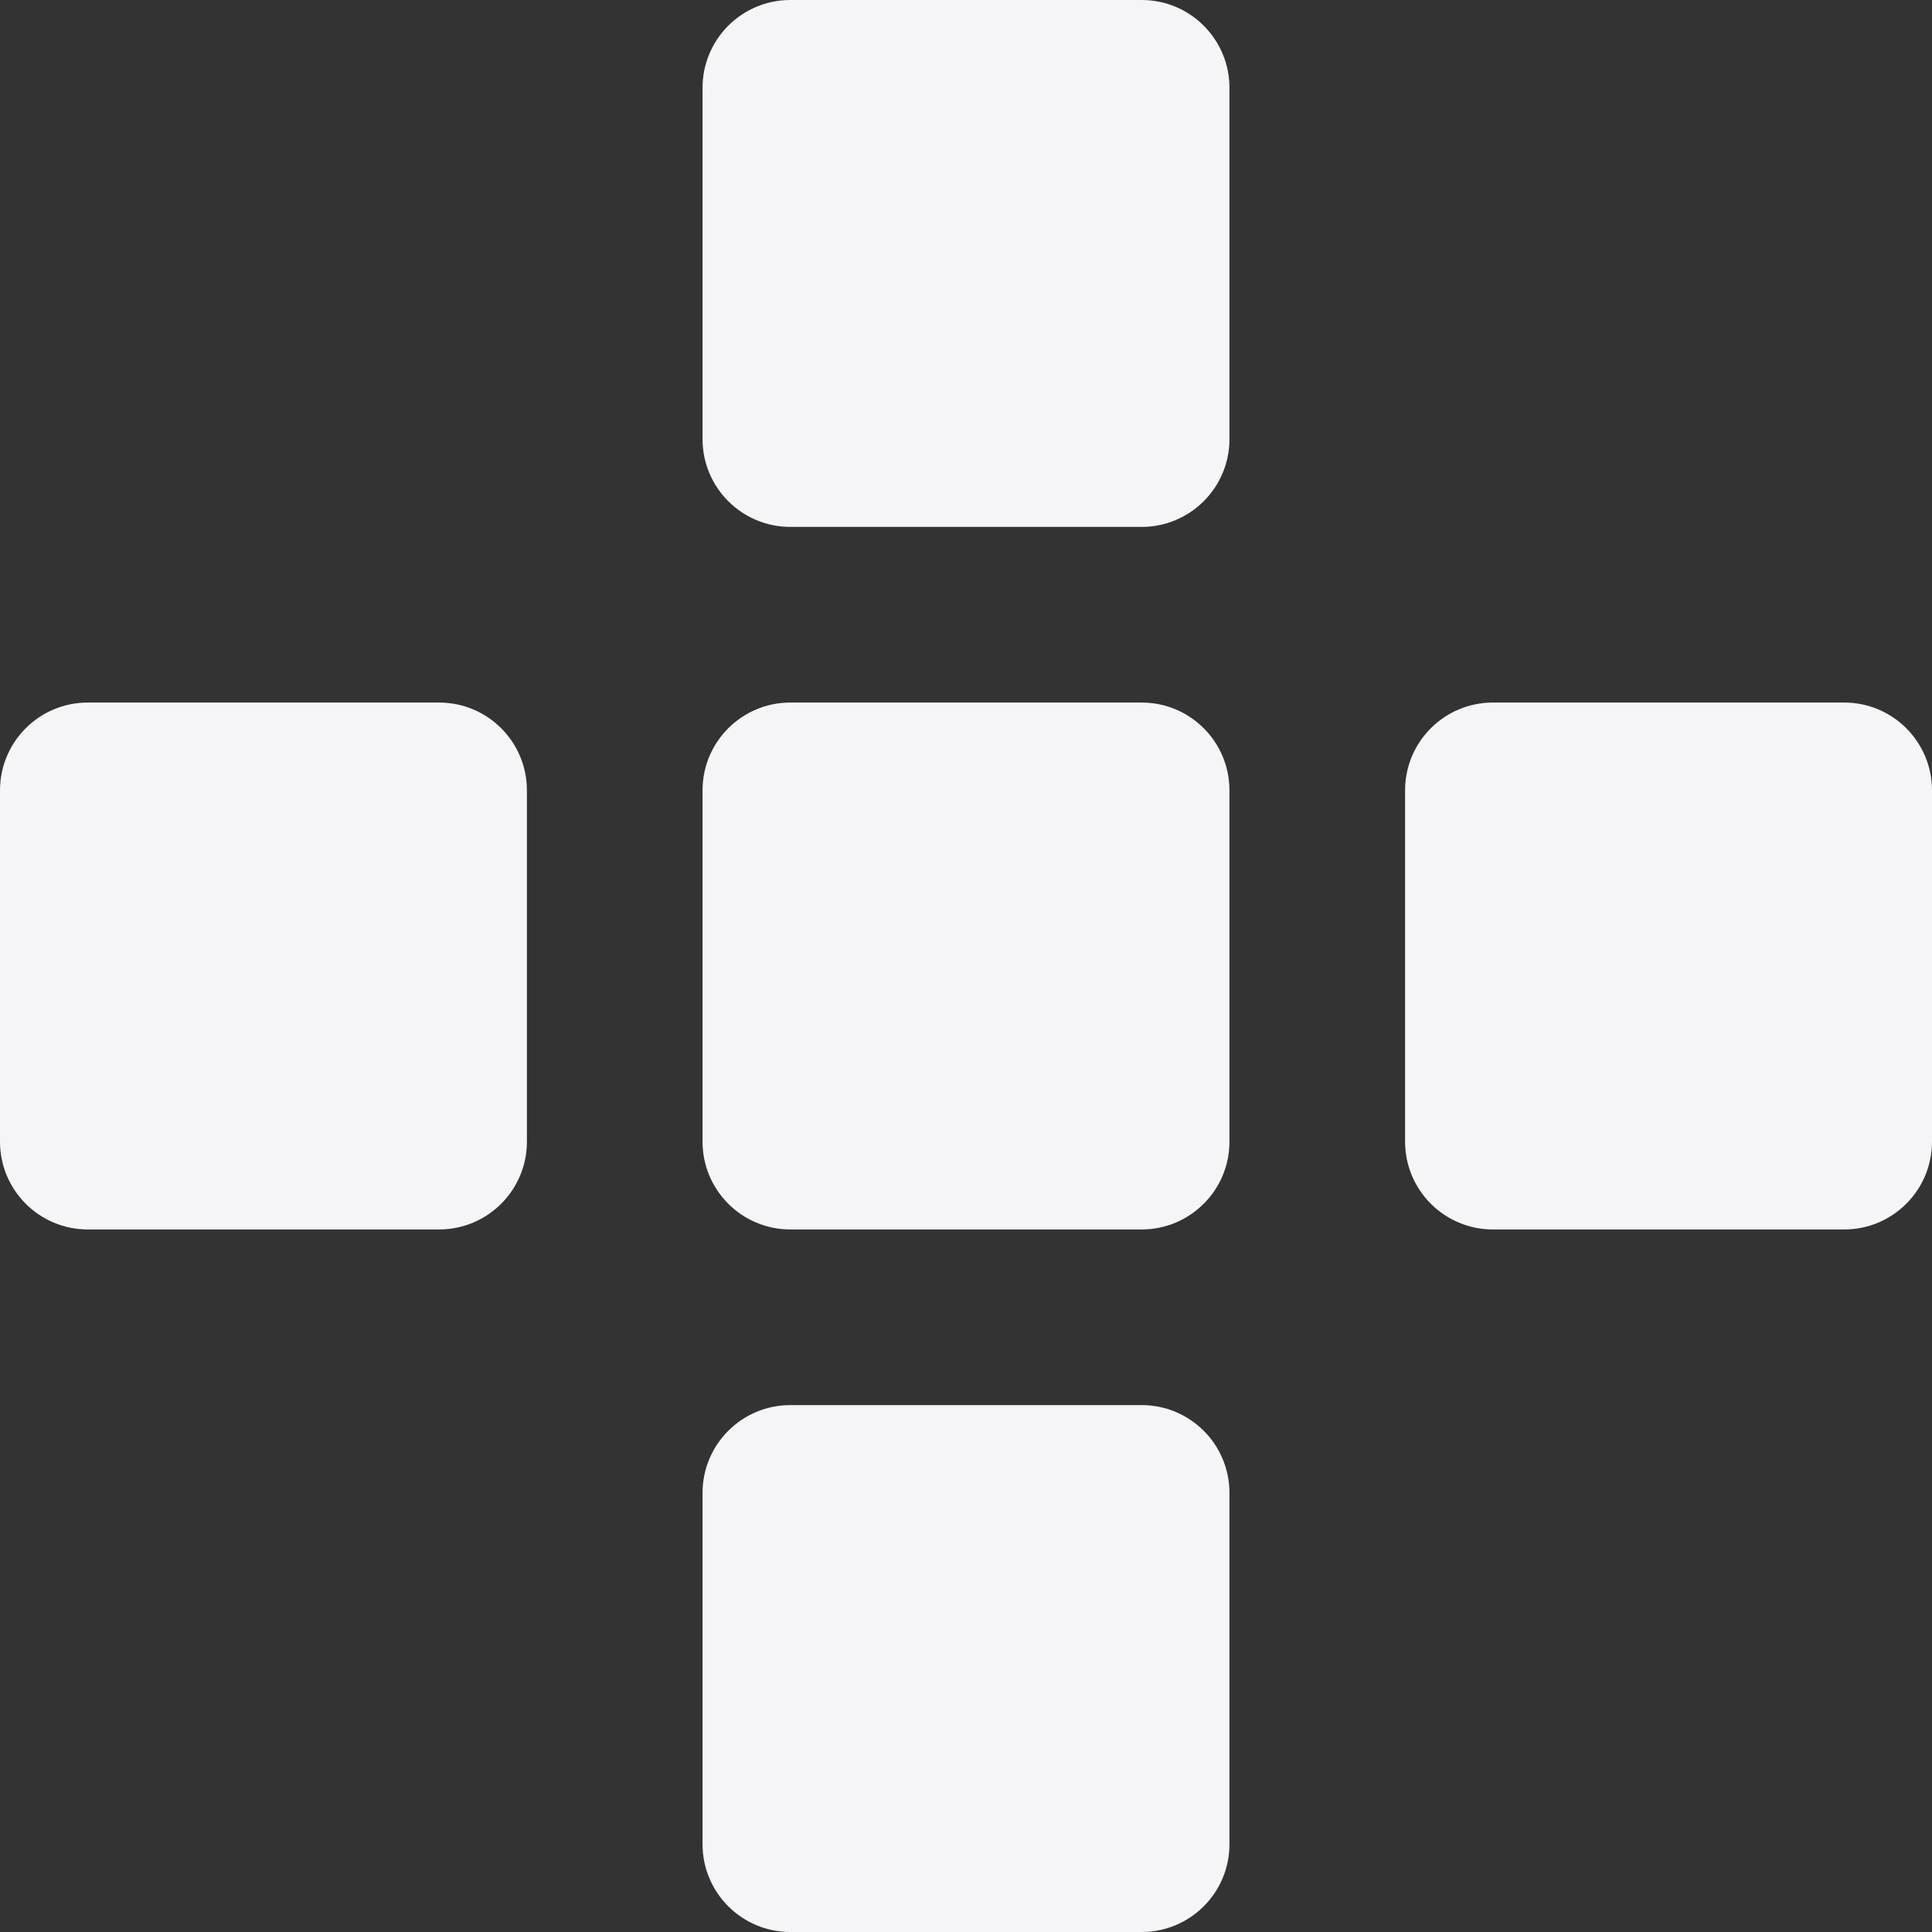 <?xml version="1.0" encoding="UTF-8"?> <svg xmlns="http://www.w3.org/2000/svg" viewBox="0 0 44.00 44.00" data-guides="{&quot;vertical&quot;:[],&quot;horizontal&quot;:[]}"><rect x="0" y="0" width="44.00" height="44.00" fill="#333333" stroke="none"/><defs></defs><path fill="#f5f5f7" stroke="none" fill-opacity="1" stroke-width="1" stroke-opacity="1" id="tSvg189cf13709e" title="Path 1" d="M42 28C39.333 28 36.667 28 34 28C32.895 28 32 27.105 32 26C32 23.333 32 20.667 32 18C32 16.895 32.895 16 34 16C36.667 16 39.333 16 42 16C43.105 16 44 16.895 44 18C44 20.667 44 23.333 44 26C44 27.105 43.105 28 42 28Z" style=""></path><path fill="#f5f5f7" stroke="none" fill-opacity="1" stroke-width="1" stroke-opacity="1" id="tSvg14de99469d5" title="Path 2" d="M18 12C20.667 12 23.333 12 26 12C27.105 12 28 11.105 28 10C28 7.333 28 4.667 28 2C28 0.895 27.105 0 26 0C23.333 0 20.667 0 18 0C16.895 0 16 0.895 16 2C16 4.667 16 7.333 16 10C16 11.105 16.895 12 18 12Z" style=""></path><path fill="#f5f5f7" stroke="none" fill-opacity="1" stroke-width="1" stroke-opacity="1" id="tSvg687849a268" title="Path 3" d="M26 28C23.333 28 20.667 28 18 28C16.895 28 16 27.105 16 26C16 23.333 16 20.667 16 18C16 16.895 16.895 16 18 16C20.667 16 23.333 16 26 16C27.105 16 28 16.895 28 18C28 20.667 28 23.333 28 26C28 27.105 27.105 28 26 28Z" style=""></path><path fill="#f5f5f7" stroke="none" fill-opacity="1" stroke-width="1" stroke-opacity="1" id="tSvg1737e0918b7" title="Path 4" d="M26 44C23.333 44 20.667 44 18 44C16.895 44 16 43.105 16 42C16 39.333 16 36.667 16 34C16 32.895 16.895 32 18 32C20.667 32 23.333 32 26 32C27.105 32 28 32.895 28 34C28 36.667 28 39.333 28 42C28 43.105 27.105 44 26 44Z" style=""></path><path fill="#f5f5f7" stroke="none" fill-opacity="1" stroke-width="1" stroke-opacity="1" id="tSvg8f5997f8e2" title="Path 5" d="M10 28C7.333 28 4.667 28 2 28C0.895 28 0 27.105 0 26C0 23.333 0 20.667 0 18C0 16.895 0.895 16 2 16C4.667 16 7.333 16 10 16C11.105 16 12 16.895 12 18C12 20.667 12 23.333 12 26C12 27.105 11.105 28 10 28Z" style=""></path></svg> 
